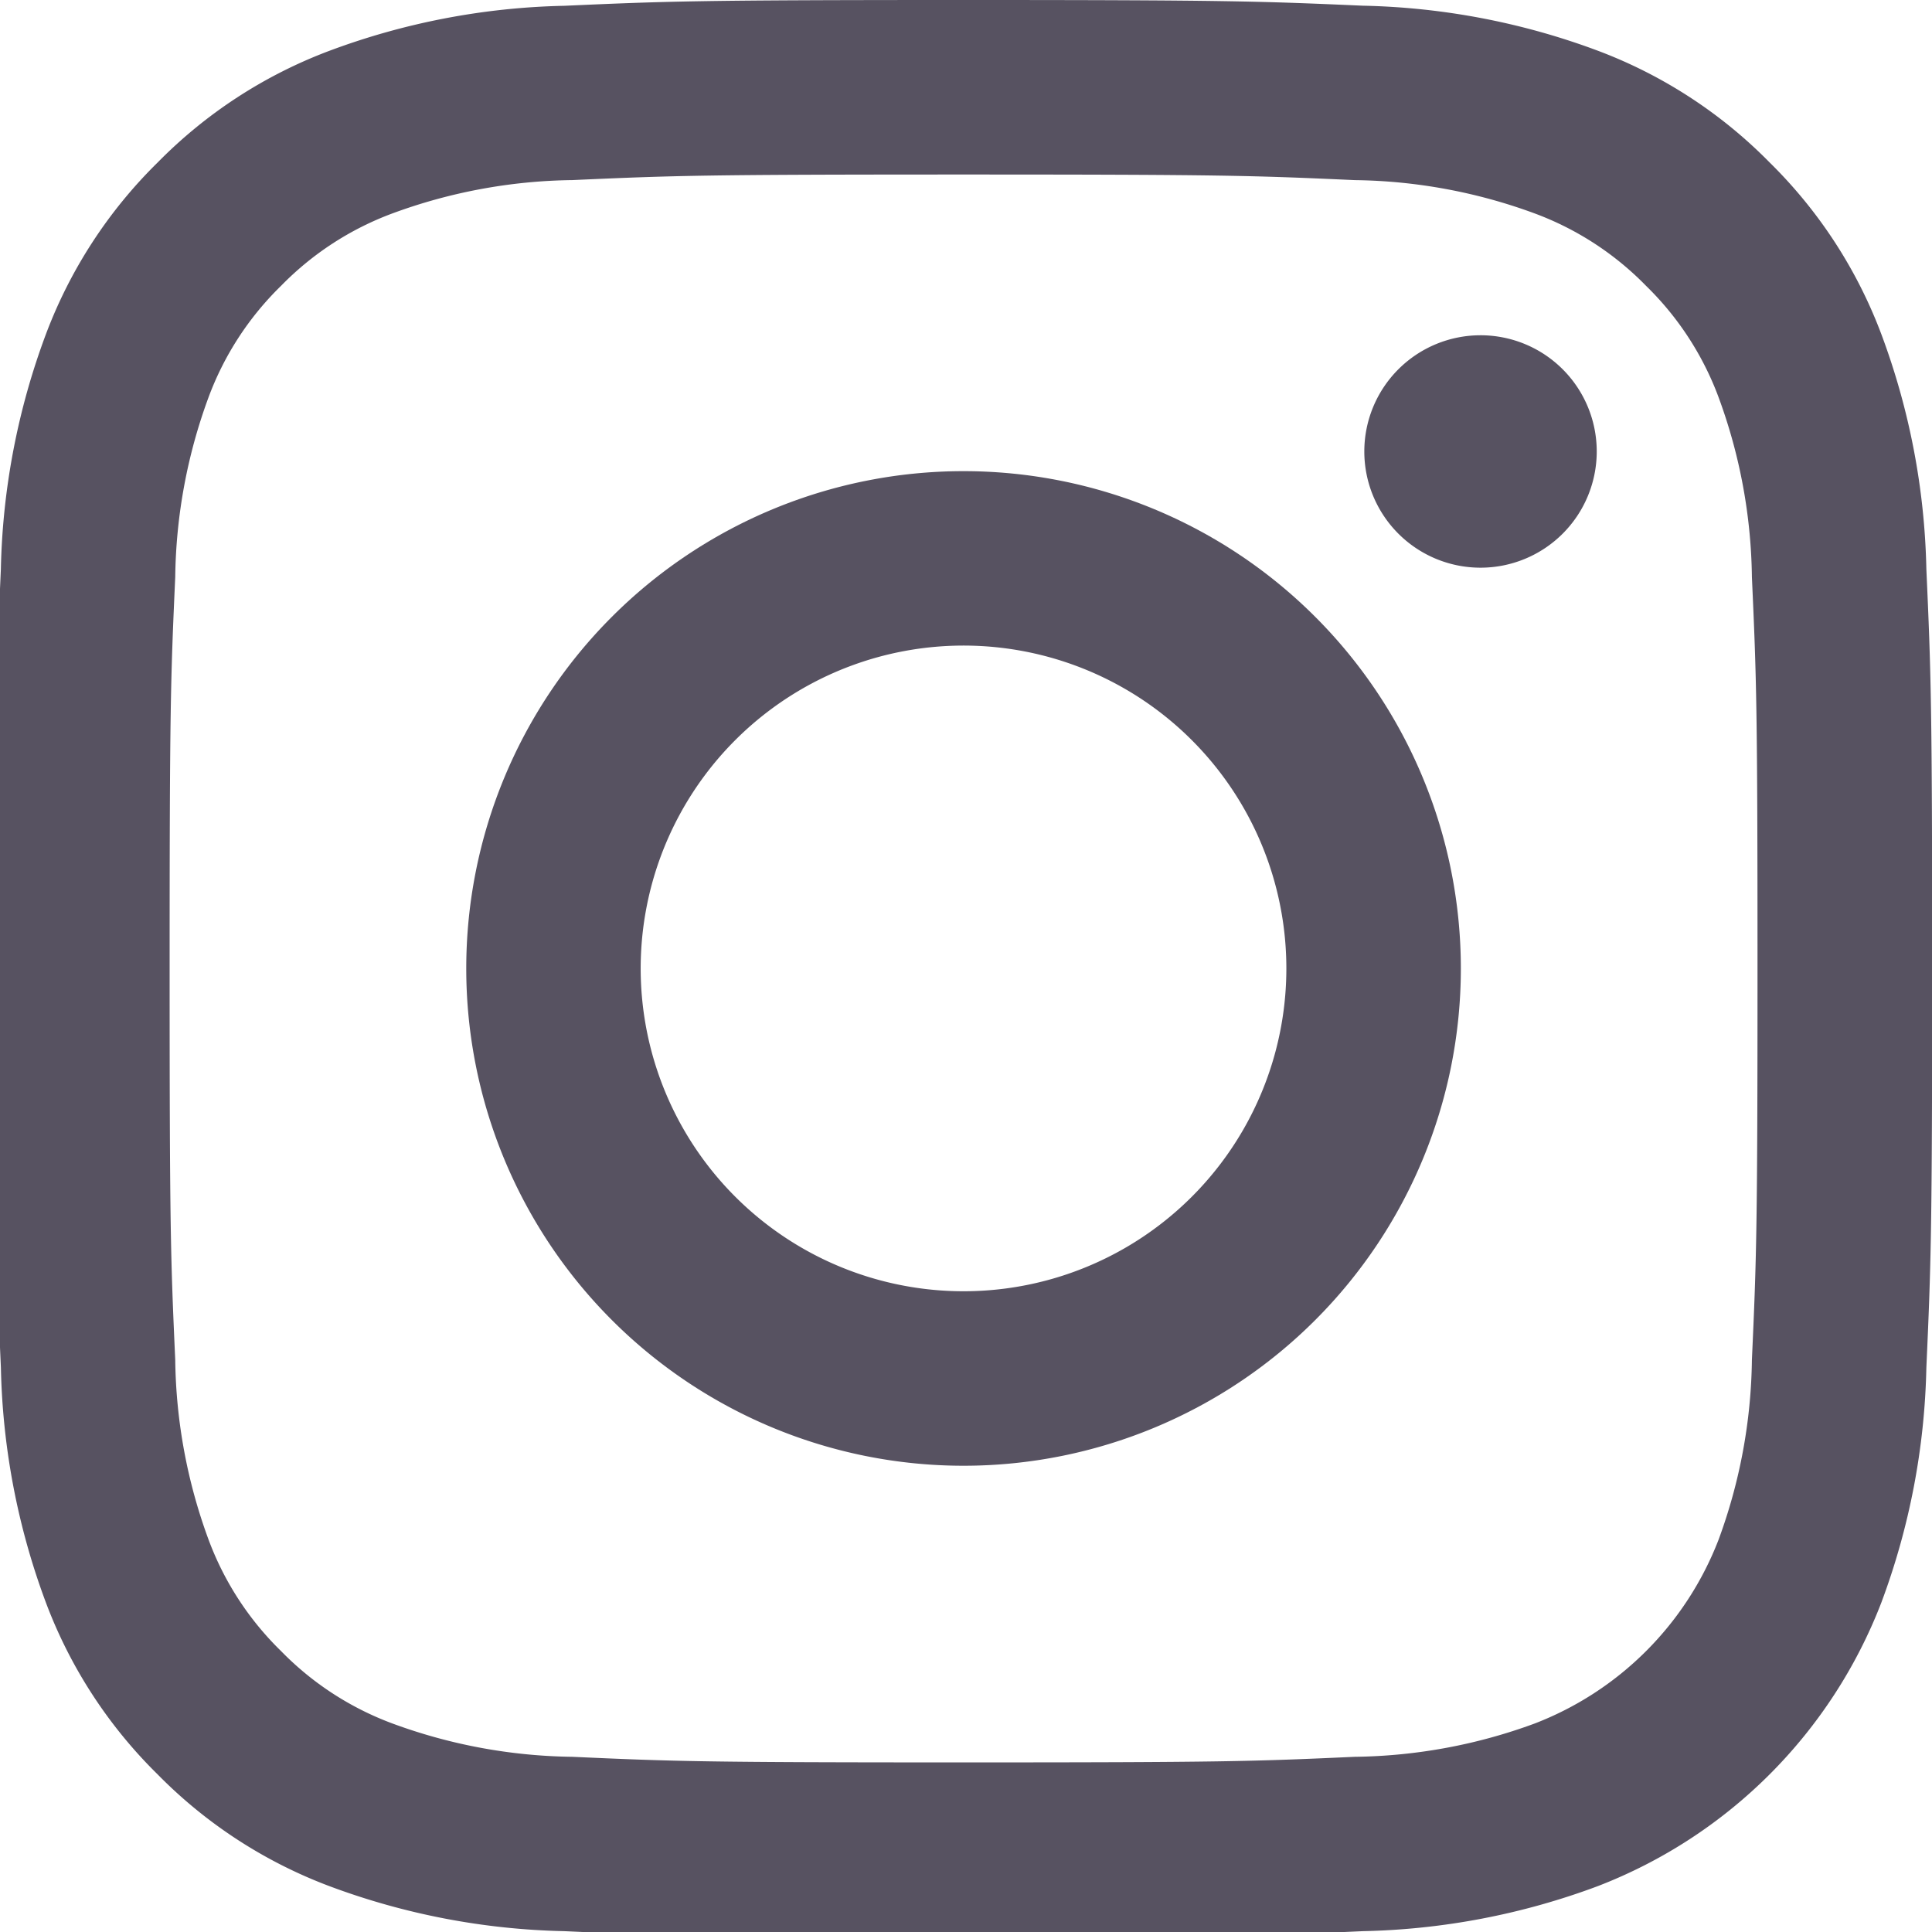 <svg xmlns="http://www.w3.org/2000/svg" xmlns:xlink="http://www.w3.org/1999/xlink" width="60" height="60" viewBox="0 0 60 60"><defs><clipPath id="a"><rect width="60" height="60" transform="translate(0.152)" fill="#575261"/></clipPath></defs><g transform="translate(-660.152 -4339)"><g transform="translate(660 4339)"><g clip-path="url(#a)"><path d="M30.076,5.42c8.03,0,8.981.03,12.154.174a16.7,16.7,0,0,1,5.585,1.035,9.4,9.4,0,0,1,3.459,2.25,9.4,9.4,0,0,1,2.25,3.459,16.7,16.7,0,0,1,1.035,5.585c.144,3.173.174,4.123.174,12.154s-.03,8.981-.174,12.154a16.7,16.7,0,0,1-1.035,5.585,9.956,9.956,0,0,1-5.708,5.708,16.7,16.7,0,0,1-5.585,1.035c-3.17.144-4.123.174-12.154.174s-8.984-.03-12.154-.174a16.7,16.7,0,0,1-5.585-1.035,9.4,9.4,0,0,1-3.459-2.25,9.4,9.4,0,0,1-2.25-3.459A16.7,16.7,0,0,1,5.594,42.23c-.144-3.173-.174-4.123-.174-12.154s.03-8.981.174-12.154a16.7,16.7,0,0,1,1.035-5.585,9.4,9.4,0,0,1,2.25-3.459,9.4,9.4,0,0,1,3.459-2.25,16.7,16.7,0,0,1,5.585-1.035C21.1,5.45,22.046,5.42,30.076,5.42m0-5.42c-8.169,0-9.191.036-12.4.18a22.12,22.12,0,0,0-7.3,1.4A14.753,14.753,0,0,0,5.047,5.047a14.753,14.753,0,0,0-3.468,5.329,22.12,22.12,0,0,0-1.4,7.3C.036,20.885,0,21.907,0,30.076s.036,9.191.18,12.4a22.12,22.12,0,0,0,1.4,7.3,14.753,14.753,0,0,0,3.468,5.33,14.754,14.754,0,0,0,5.329,3.468,22.12,22.12,0,0,0,7.3,1.4c3.209.147,4.232.18,12.4.18s9.191-.033,12.4-.18a22.12,22.12,0,0,0,7.3-1.4,15.355,15.355,0,0,0,8.8-8.8,22.12,22.12,0,0,0,1.4-7.3c.144-3.209.18-4.232.18-12.4s-.036-9.191-.18-12.4a22.12,22.12,0,0,0-1.4-7.3,14.754,14.754,0,0,0-3.468-5.329,14.753,14.753,0,0,0-5.33-3.468,22.12,22.12,0,0,0-7.3-1.4C39.267.036,38.245,0,30.076,0" fill="#575261"/><path d="M20.309,4.865A15.444,15.444,0,1,0,35.753,20.309,15.444,15.444,0,0,0,20.309,4.865m0,25.469A10.026,10.026,0,1,1,30.334,20.309,10.023,10.023,0,0,1,20.309,30.334" transform="translate(9.767 9.767)" fill="#575261"/><path d="M21.356,7.071a3.609,3.609,0,1,1-3.609-3.609,3.608,3.608,0,0,1,3.609,3.609" transform="translate(28.384 6.95)" fill="#575261"/></g></g></g></svg>